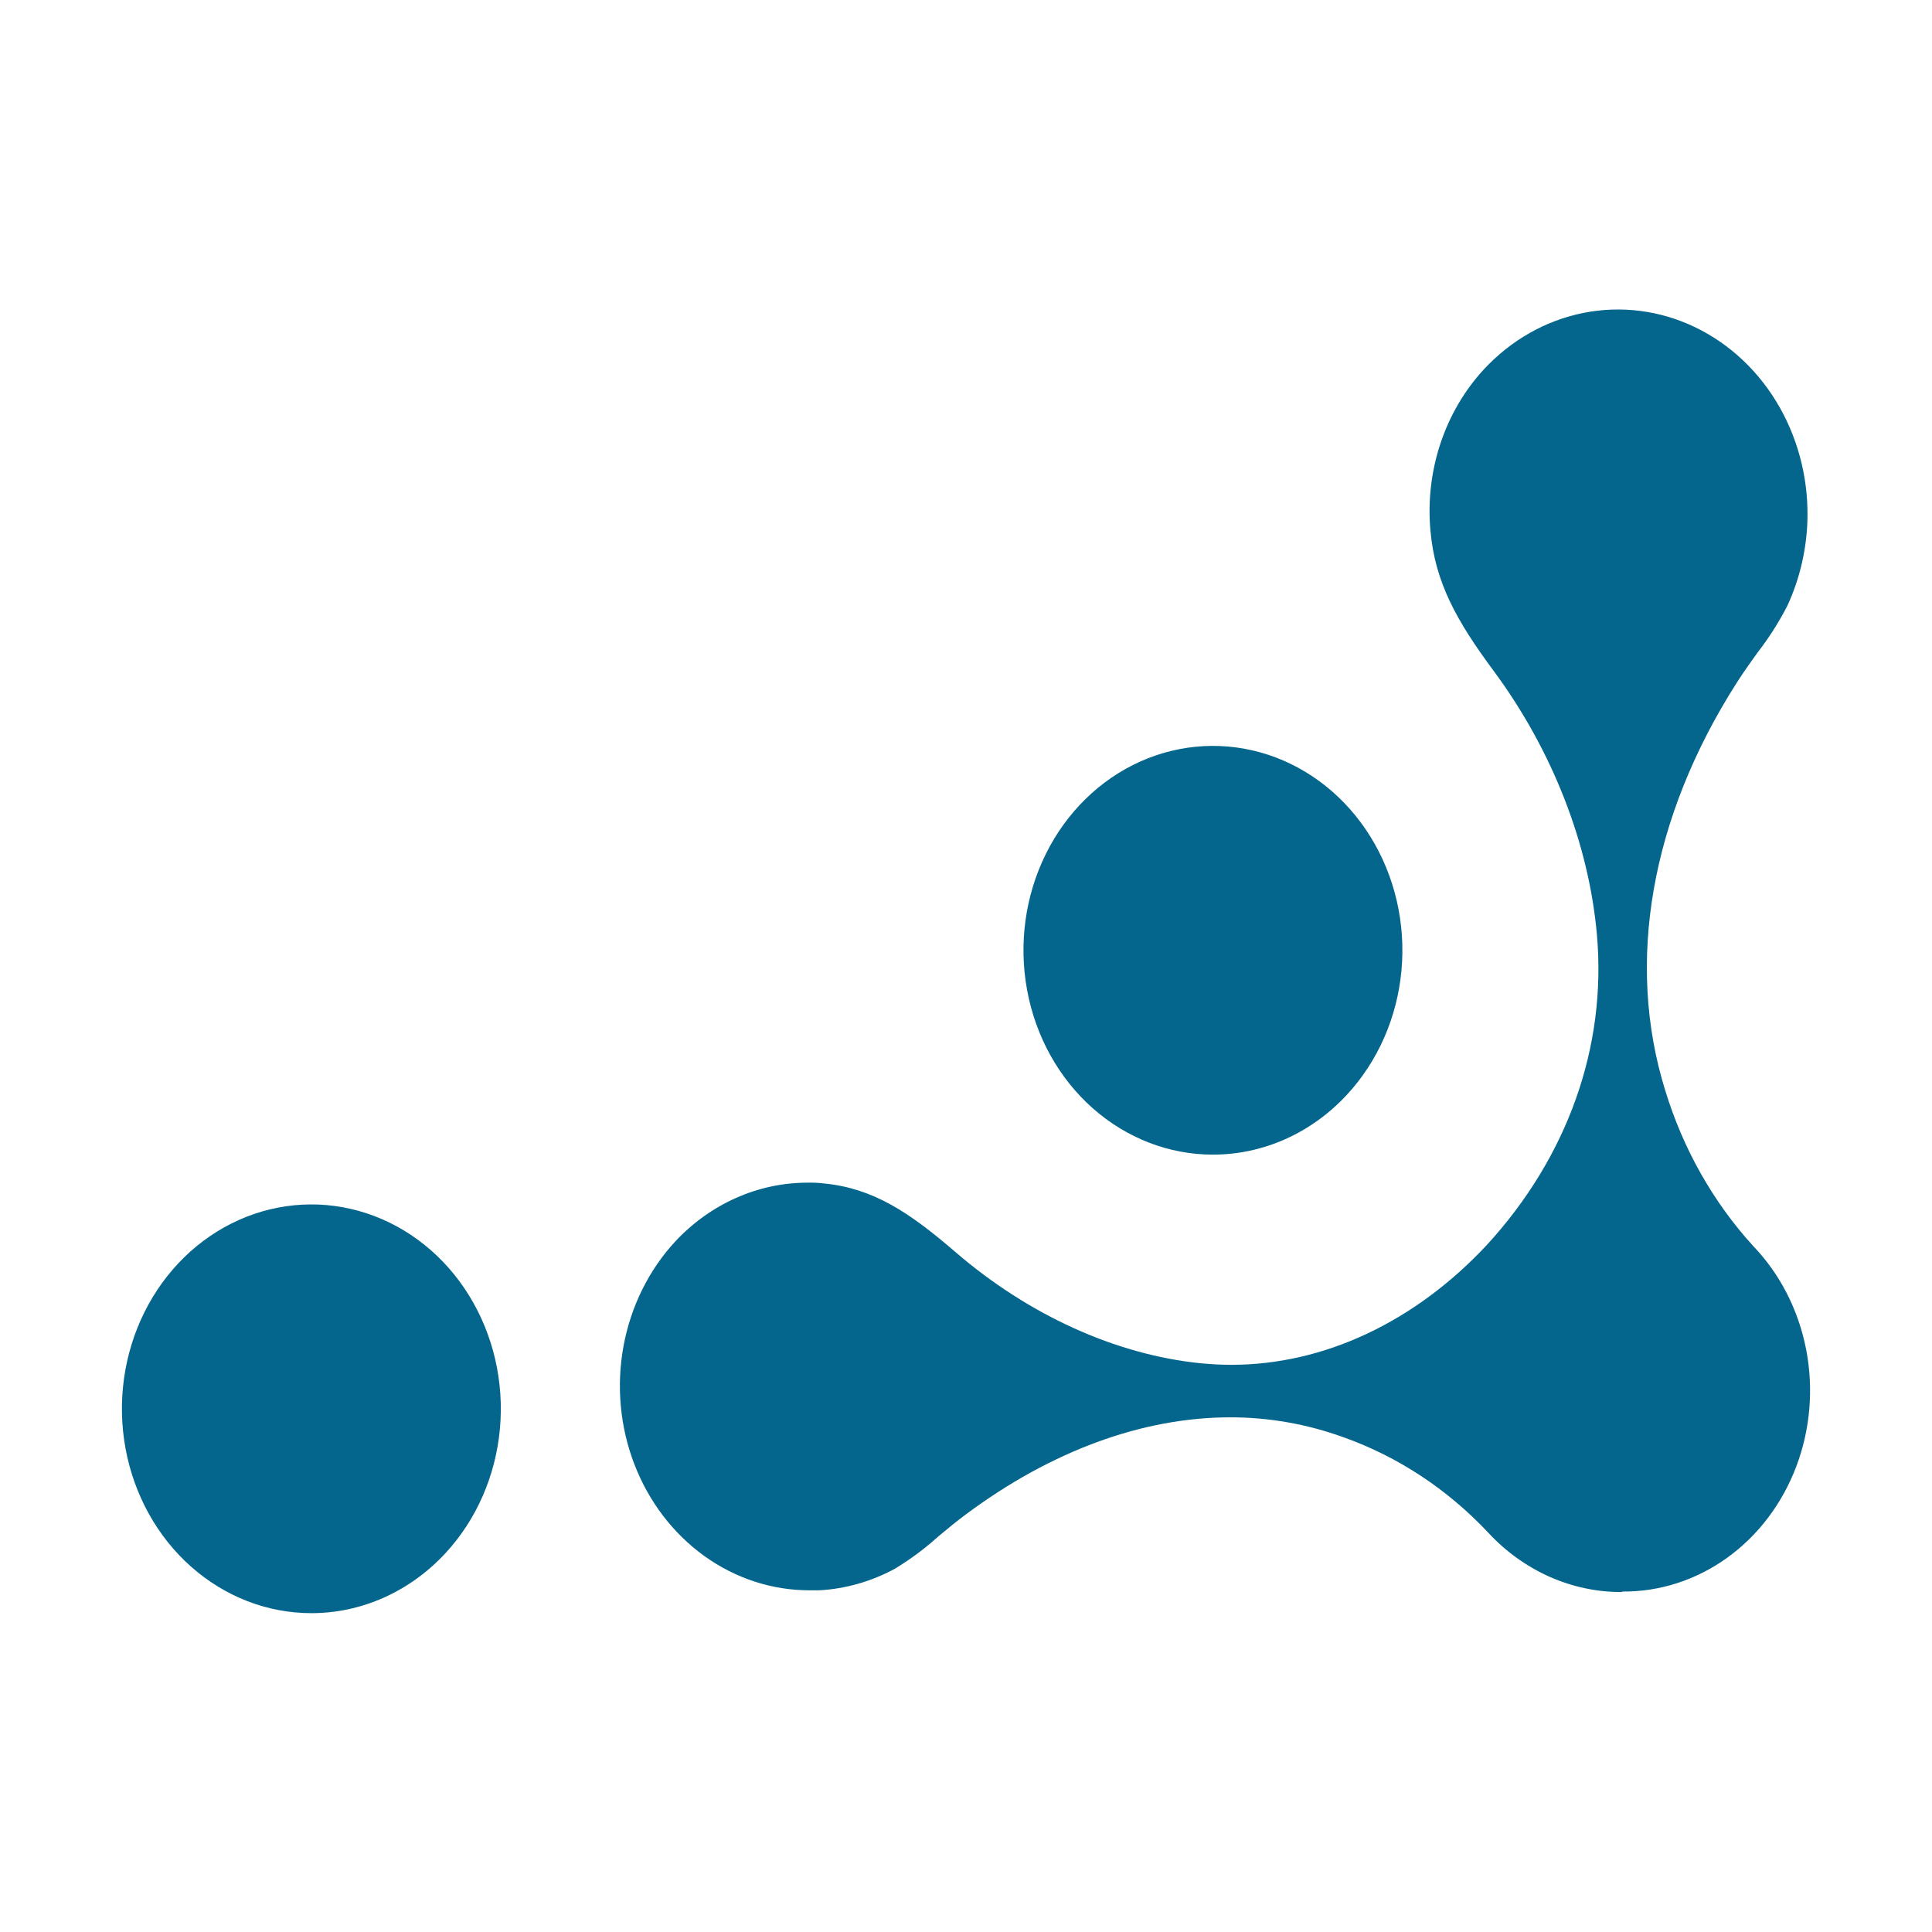 <svg width="126" height="126" viewBox="0 0 126 126" fill="none" xmlns="http://www.w3.org/2000/svg">
<path d="M79.094 75.302C76.236 75.3 73.466 74.228 71.258 72.27C69.05 70.313 67.54 67.59 66.984 64.565C66.428 61.541 66.862 58.402 68.211 55.684C69.56 52.965 71.74 50.836 74.382 49.657C77.023 48.479 79.962 48.325 82.697 49.221C85.432 50.118 87.794 52.009 89.381 54.574C90.968 57.138 91.681 60.217 91.401 63.285C91.119 66.354 89.861 69.222 87.838 71.401C86.69 72.64 85.327 73.621 83.827 74.291C82.326 74.96 80.718 75.303 79.094 75.302Z" fill="#05668D"/>
<path d="M105.763 103.829C104.14 103.834 102.534 103.491 101.036 102.822C99.537 102.152 98.176 101.169 97.032 99.928C94.379 97.111 91.159 94.993 87.624 93.736C85.241 92.871 82.744 92.432 80.231 92.435C74.529 92.435 68.564 94.618 63.01 98.752C62.393 99.206 61.8 99.702 61.206 100.192C60.314 100.998 59.353 101.712 58.337 102.323C56.808 103.146 55.139 103.62 53.433 103.716H52.803C50.356 103.719 47.965 102.94 45.93 101.475C43.895 100.012 42.309 97.929 41.371 95.492C40.434 93.055 40.188 90.373 40.665 87.785C41.141 85.197 42.319 82.82 44.048 80.954C46.34 78.507 49.434 77.132 52.659 77.13C53.036 77.121 53.413 77.14 53.788 77.187C56.95 77.507 59.298 79.06 62.288 81.635C67.072 85.764 72.76 88.344 78.28 88.906C78.964 88.973 79.639 89.009 80.313 89.009C86.331 89.009 92.273 86.228 96.975 81.186C102.237 75.443 104.782 68.285 104.15 60.999C103.634 55.05 101.237 48.925 97.41 43.749C95.018 40.524 93.583 37.99 93.287 34.585C93.117 32.665 93.341 30.729 93.945 28.914C94.549 27.099 95.516 25.45 96.779 24.084C98.547 22.179 100.81 20.897 103.268 20.407C105.725 19.917 108.264 20.241 110.546 21.338C112.83 22.435 114.751 24.252 116.058 26.551C117.364 28.849 117.994 31.521 117.865 34.213C117.771 36.053 117.33 37.853 116.569 39.502C116.004 40.6 115.342 41.637 114.593 42.598C114.139 43.238 113.679 43.873 113.258 44.539C107.661 53.311 106.005 62.774 108.603 71.118C109.767 74.933 111.732 78.406 114.344 81.268C116.09 83.089 117.29 85.432 117.789 87.996C118.289 90.559 118.064 93.225 117.145 95.65C116.227 98.075 114.655 100.147 112.634 101.599C110.614 103.051 108.235 103.817 105.807 103.797L105.763 103.829Z" fill="#05668D"/>
<path d="M20.297 105.206C17.439 105.204 14.67 104.132 12.461 102.174C10.253 100.217 8.743 97.493 8.187 94.469C7.631 91.445 8.065 88.306 9.414 85.588C10.763 82.869 12.944 80.739 15.585 79.561C18.227 78.382 21.165 78.229 23.9 79.125C26.635 80.022 28.997 81.913 30.584 84.478C32.171 87.042 32.885 90.121 32.603 93.189C32.322 96.257 31.064 99.126 29.042 101.305C27.893 102.543 26.53 103.525 25.029 104.195C23.529 104.864 21.921 105.208 20.297 105.206Z" fill="#05668D"/>
</svg>
